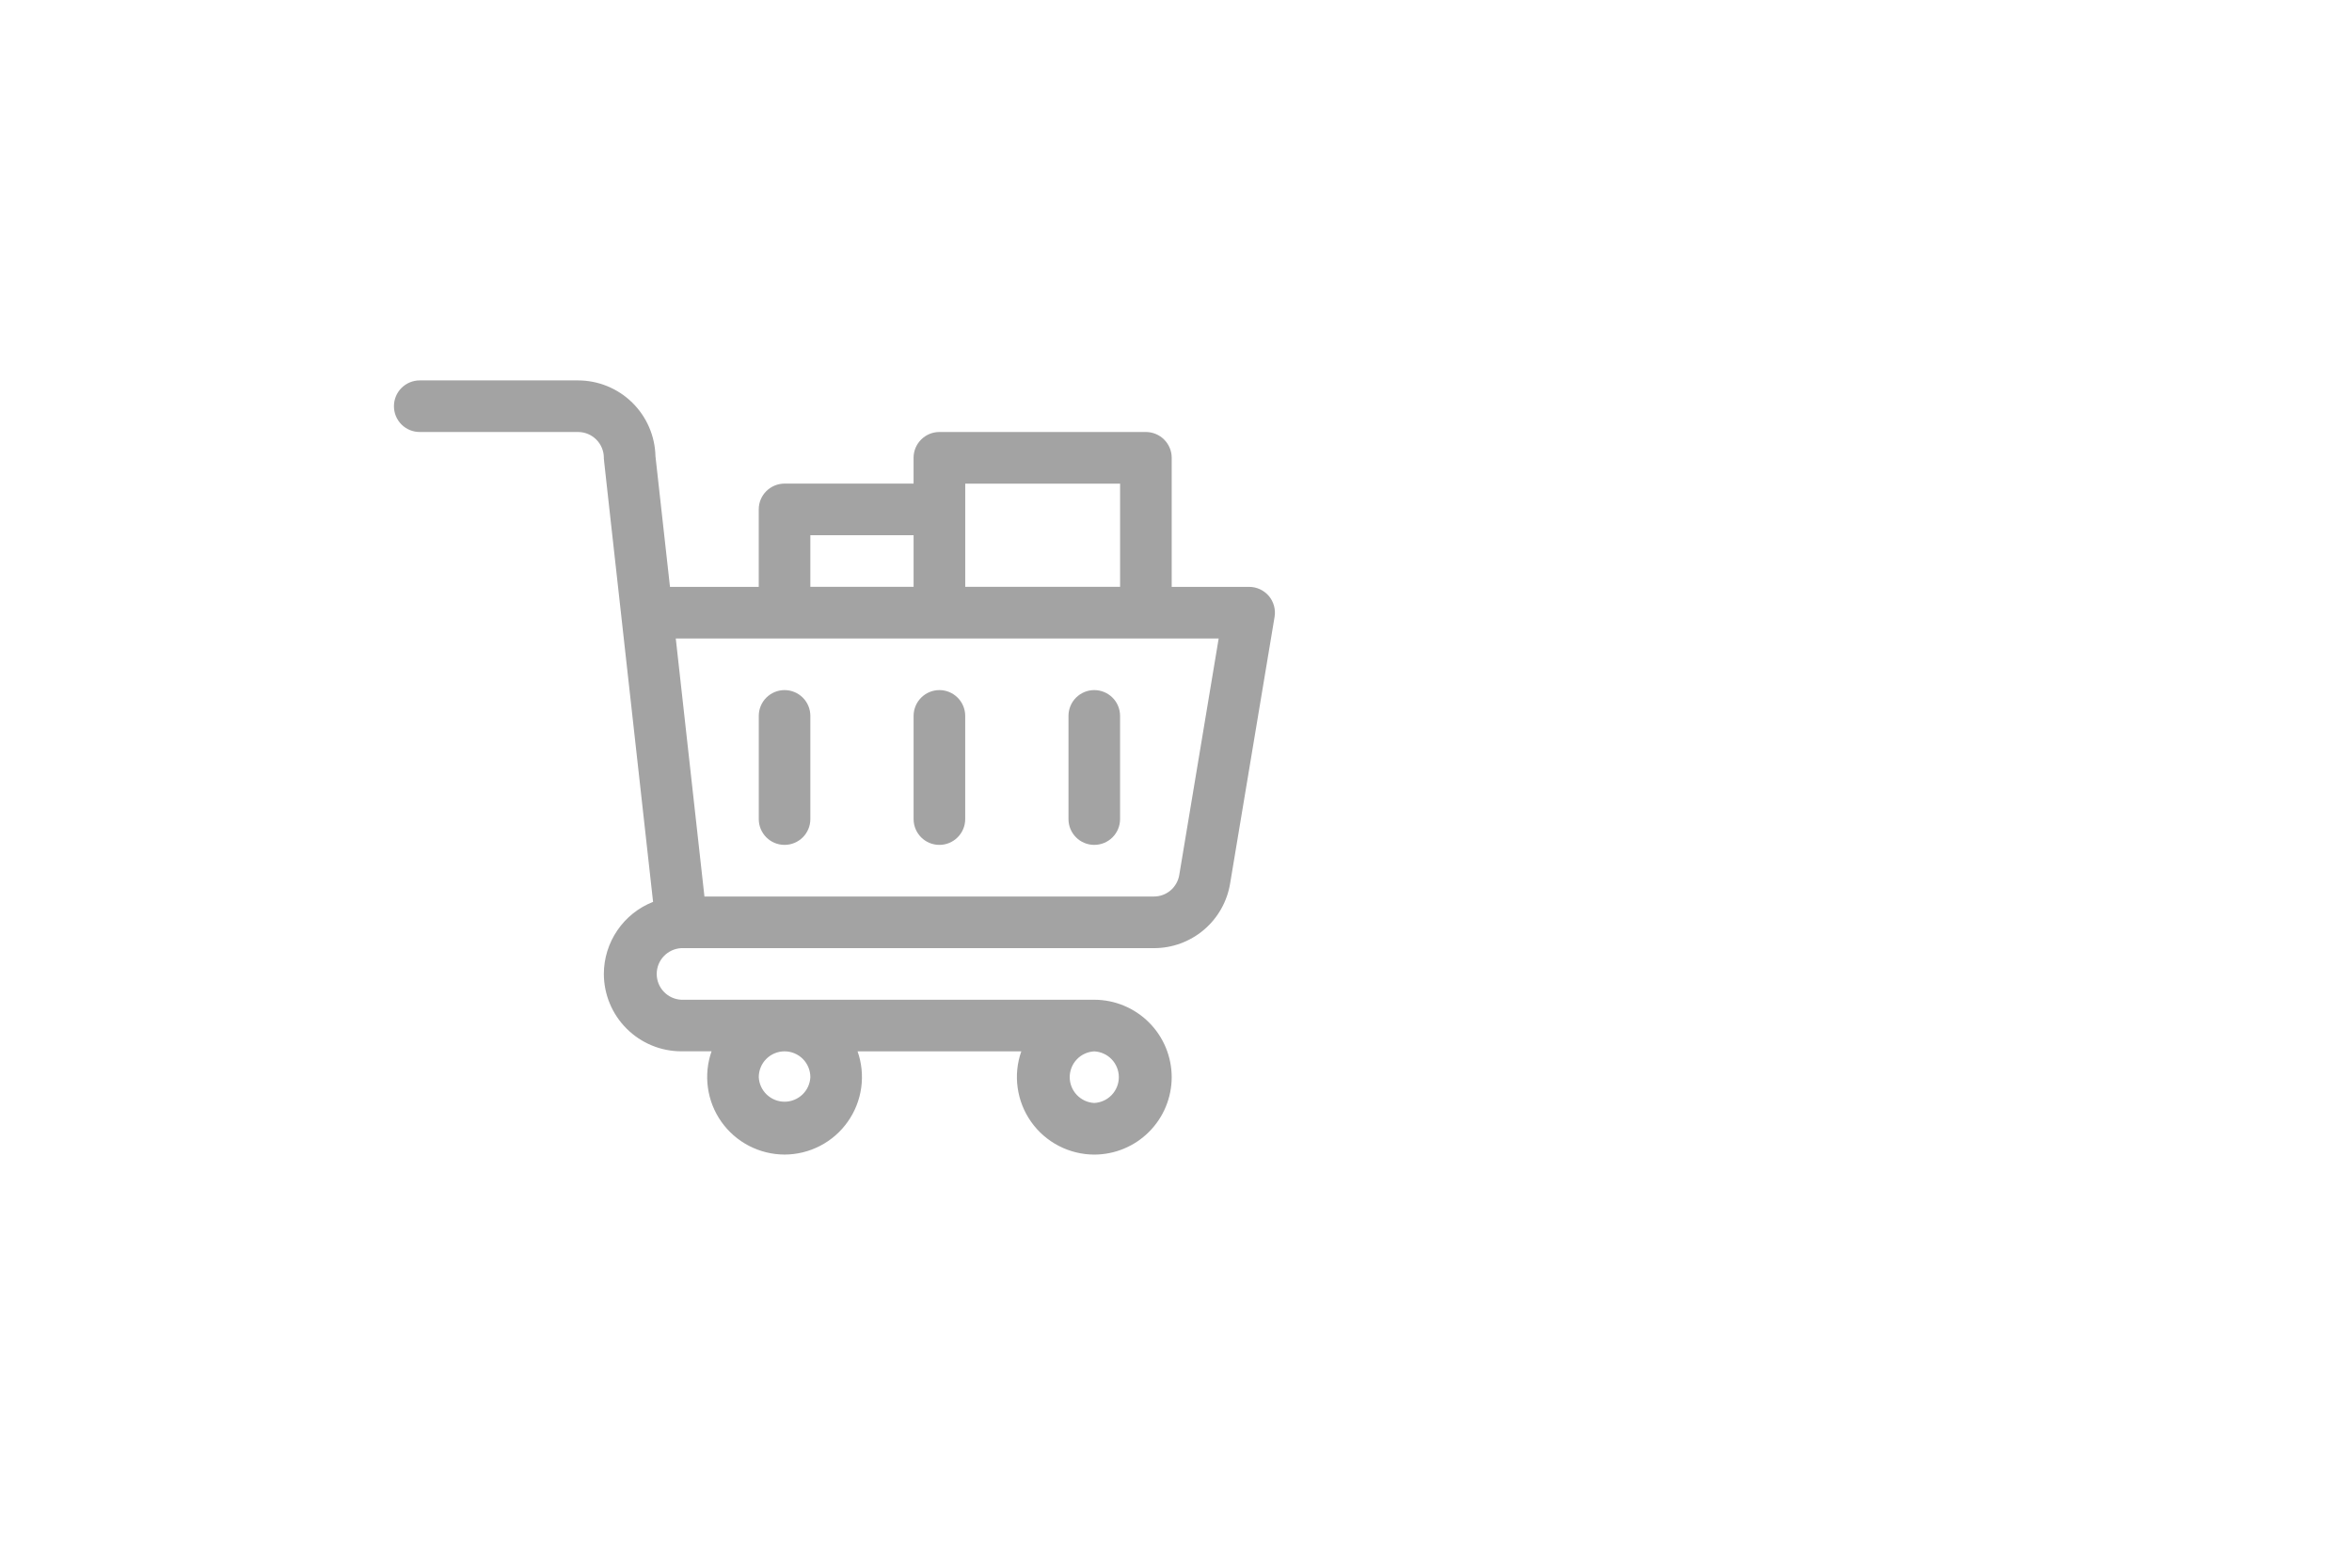<?xml version="1.0" encoding="UTF-8"?> <svg xmlns="http://www.w3.org/2000/svg" width="69" height="46" viewBox="0 0 69 46" fill="none"> <g clip-path="url(#clip0_179_7782)"> <path d="M12.314 12.676H16.958C17.376 12.676 17.715 13.016 17.715 13.433C17.715 13.499 17.62 12.612 19.159 26.463C18.734 26.63 18.369 26.921 18.112 27.298C17.854 27.675 17.716 28.121 17.715 28.577C17.716 29.179 17.956 29.757 18.382 30.182C18.808 30.608 19.385 30.848 19.987 30.848H20.875C20.754 31.191 20.718 31.557 20.768 31.917C20.818 32.277 20.953 32.619 21.163 32.916C21.373 33.213 21.651 33.455 21.973 33.622C22.296 33.789 22.653 33.877 23.017 33.878C23.38 33.877 23.737 33.789 24.06 33.622C24.382 33.455 24.66 33.213 24.869 32.916C25.079 32.62 25.215 32.277 25.265 31.918C25.315 31.558 25.279 31.192 25.158 30.849H29.962C29.841 31.192 29.804 31.558 29.855 31.918C29.905 32.278 30.04 32.62 30.25 32.917C30.46 33.214 30.737 33.456 31.06 33.623C31.382 33.79 31.74 33.878 32.103 33.879C32.706 33.877 33.283 33.638 33.708 33.212C34.134 32.786 34.373 32.209 34.374 31.607C34.373 31.005 34.134 30.427 33.708 30.002C33.283 29.576 32.706 29.336 32.103 29.335H19.986C19.792 29.326 19.609 29.242 19.475 29.101C19.34 28.96 19.266 28.773 19.266 28.578C19.266 28.384 19.34 28.197 19.475 28.056C19.609 27.915 19.792 27.831 19.986 27.821H33.848C34.386 27.823 34.907 27.632 35.318 27.284C35.728 26.936 36.001 26.454 36.088 25.922L37.392 18.101C37.41 17.993 37.404 17.882 37.375 17.776C37.346 17.67 37.294 17.571 37.223 17.487C37.151 17.404 37.063 17.336 36.963 17.29C36.864 17.244 36.755 17.22 36.645 17.22H34.374V13.433C34.374 13.334 34.355 13.235 34.316 13.143C34.278 13.052 34.222 12.968 34.152 12.898C34.082 12.827 33.998 12.772 33.906 12.734C33.814 12.696 33.716 12.676 33.616 12.676H27.558C27.357 12.676 27.165 12.756 27.023 12.898C26.881 13.04 26.801 13.232 26.801 13.433V14.19H23.016C22.916 14.19 22.818 14.21 22.726 14.248C22.634 14.286 22.551 14.342 22.48 14.412C22.41 14.482 22.354 14.566 22.316 14.657C22.278 14.749 22.259 14.848 22.259 14.947V17.22H19.655L19.229 13.387C19.216 12.793 18.971 12.228 18.547 11.812C18.123 11.396 17.552 11.163 16.958 11.162H12.313C12.113 11.162 11.92 11.242 11.778 11.384C11.636 11.526 11.557 11.719 11.557 11.919C11.557 12.12 11.636 12.313 11.778 12.455C11.92 12.597 12.113 12.676 12.313 12.676H12.314ZM23.773 31.607C23.764 31.801 23.68 31.984 23.539 32.118C23.398 32.252 23.211 32.327 23.017 32.327C22.822 32.327 22.635 32.252 22.494 32.118C22.353 31.984 22.269 31.801 22.26 31.607C22.259 31.406 22.339 31.213 22.481 31.071C22.623 30.929 22.815 30.849 23.016 30.849C23.217 30.849 23.409 30.929 23.552 31.071C23.694 31.213 23.773 31.406 23.773 31.607ZM32.102 32.364C31.908 32.354 31.725 32.27 31.591 32.129C31.457 31.988 31.382 31.801 31.382 31.607C31.382 31.412 31.457 31.225 31.591 31.084C31.725 30.943 31.908 30.86 32.102 30.85C32.297 30.86 32.48 30.943 32.614 31.084C32.748 31.225 32.823 31.412 32.823 31.607C32.823 31.801 32.748 31.988 32.614 32.129C32.48 32.27 32.297 32.354 32.102 32.364ZM28.317 14.191H32.86V17.219H28.317V14.191ZM23.773 15.705H26.802V17.219H23.773V15.705ZM35.752 18.734L34.596 25.673C34.567 25.851 34.475 26.012 34.339 26.128C34.201 26.244 34.028 26.307 33.848 26.306H20.666L19.825 18.734H35.752Z" fill="#A3A3A3"></path> <path d="M23.017 24.791C23.217 24.791 23.41 24.711 23.552 24.569C23.694 24.427 23.773 24.235 23.773 24.034V21.006C23.773 20.805 23.694 20.613 23.552 20.471C23.41 20.329 23.217 20.249 23.017 20.249C22.816 20.249 22.623 20.329 22.481 20.471C22.339 20.613 22.26 20.805 22.26 21.006V24.034C22.26 24.453 22.598 24.791 23.017 24.791Z" fill="#A3A3A3"></path> <path d="M27.559 24.791C27.76 24.791 27.952 24.711 28.094 24.569C28.236 24.427 28.316 24.235 28.316 24.034V21.006C28.316 20.805 28.236 20.613 28.094 20.471C27.952 20.329 27.76 20.249 27.559 20.249C27.358 20.249 27.166 20.329 27.024 20.471C26.882 20.613 26.802 20.805 26.802 21.006V24.034C26.802 24.453 27.141 24.791 27.559 24.791Z" fill="#A3A3A3"></path> <path d="M32.102 24.791C32.303 24.791 32.496 24.711 32.638 24.569C32.78 24.427 32.859 24.235 32.859 24.034V21.006C32.859 20.805 32.78 20.613 32.638 20.471C32.496 20.329 32.303 20.249 32.102 20.249C31.902 20.249 31.709 20.329 31.567 20.471C31.425 20.613 31.346 20.805 31.346 21.006V24.034C31.346 24.453 31.684 24.791 32.102 24.791Z" fill="#A3A3A3"></path> </g> <defs> <clipPath id="clip0_179_7782"> <rect width="26.769" height="24" fill="white" transform="translate(11.115 10.52)"></rect> </clipPath> </defs> </svg> 